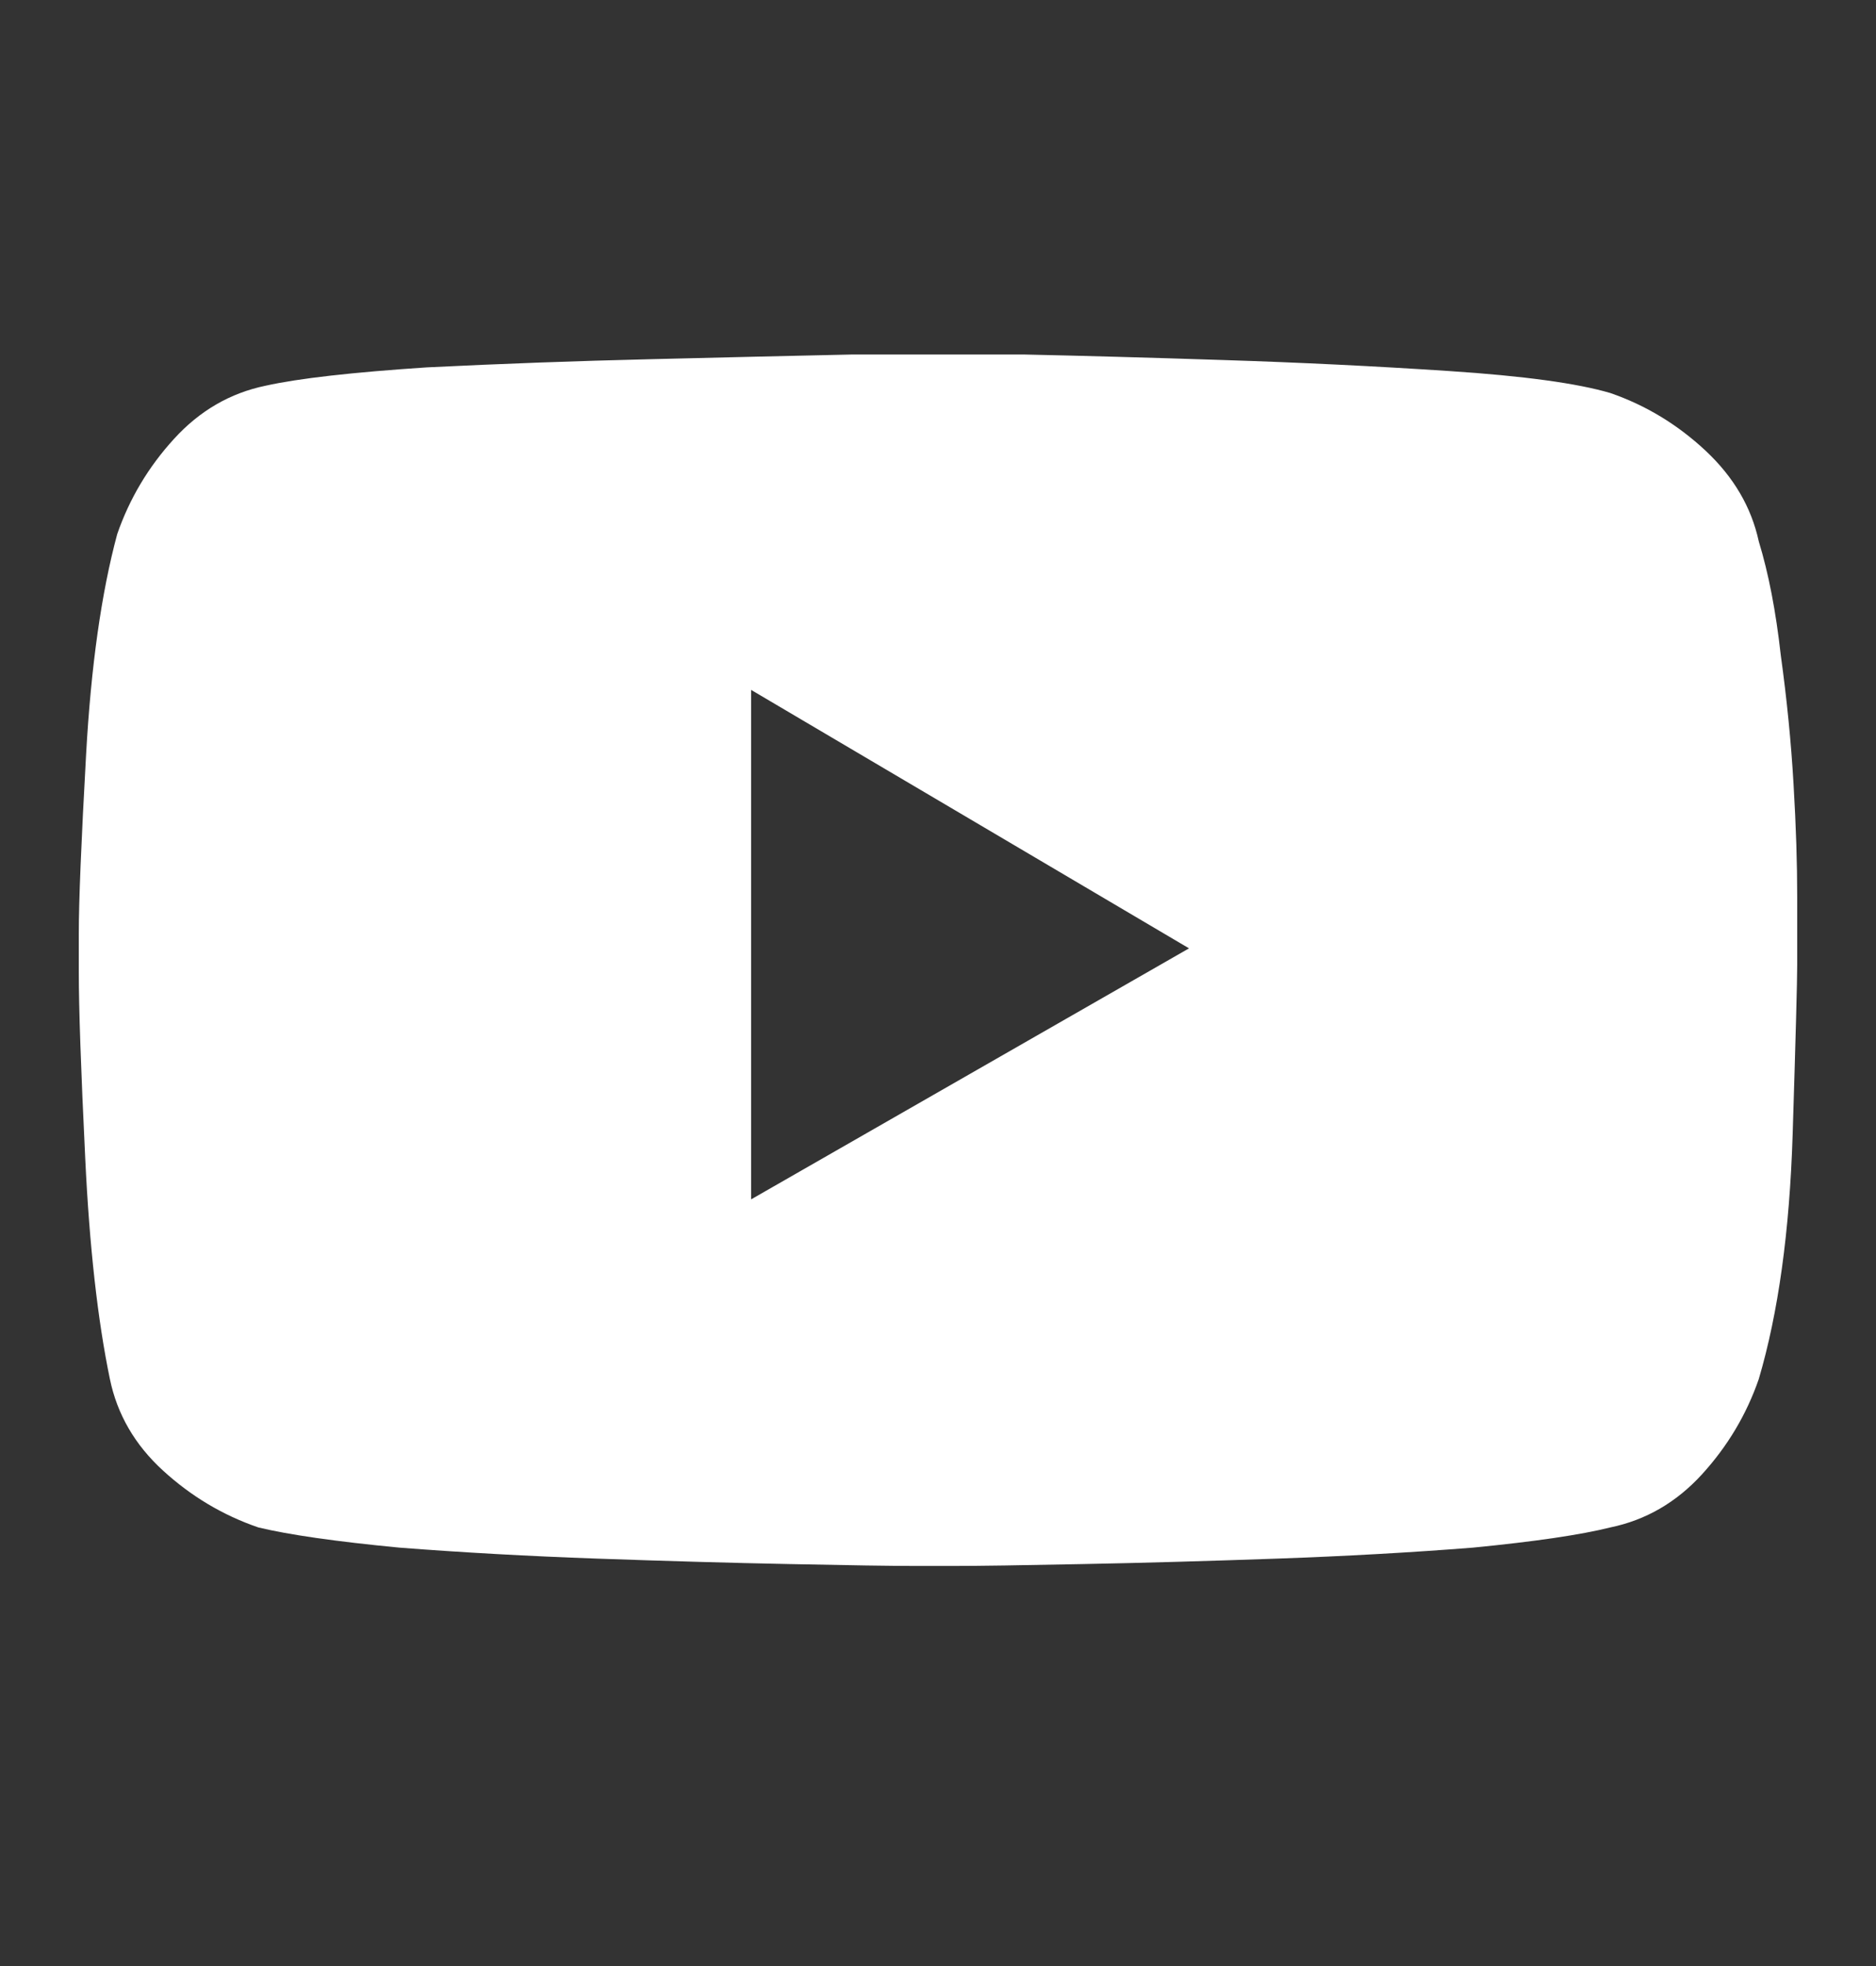 <svg width="21" height="22" viewBox="0 0 21 22" fill="none" xmlns="http://www.w3.org/2000/svg">
<rect x="0" y="0" width="21" height="22" fill="#333333" stroke="none"/>
<path d="M10.5 3.967C10.5 3.967 10.821 3.967 11.464 3.967C12.106 3.981 12.852 4.001 13.699 4.029C14.547 4.056 15.388 4.097 16.222 4.152C17.056 4.207 17.657 4.289 18.026 4.398C18.423 4.535 18.778 4.75 19.093 5.044C19.407 5.338 19.605 5.676 19.688 6.059C19.797 6.415 19.879 6.838 19.934 7.331C20.002 7.823 20.05 8.305 20.077 8.776C20.105 9.248 20.118 9.668 20.118 10.038C20.118 10.393 20.118 10.619 20.118 10.714V10.796C20.118 10.974 20.101 11.606 20.067 12.693C20.033 13.78 19.906 14.693 19.688 15.431C19.551 15.828 19.339 16.183 19.052 16.498C18.765 16.812 18.423 17.01 18.026 17.092C17.698 17.174 17.186 17.25 16.488 17.318C15.791 17.373 15.06 17.414 14.294 17.441C13.528 17.468 12.804 17.489 12.12 17.502C11.437 17.516 10.958 17.523 10.685 17.523H10.233C9.974 17.523 9.509 17.516 8.839 17.502C8.169 17.489 7.451 17.468 6.686 17.441C5.92 17.414 5.182 17.373 4.471 17.318C3.76 17.25 3.233 17.174 2.892 17.092C2.495 16.956 2.14 16.744 1.825 16.456C1.511 16.169 1.312 15.828 1.23 15.431C1.094 14.775 1.001 13.951 0.954 12.96C0.906 11.969 0.882 11.275 0.882 10.878V10.448C0.882 10.092 0.909 9.422 0.964 8.438C1.019 7.454 1.135 6.633 1.312 5.977C1.449 5.581 1.661 5.225 1.948 4.911C2.235 4.596 2.577 4.398 2.974 4.316C3.343 4.234 3.944 4.166 4.778 4.111C5.612 4.07 6.453 4.039 7.301 4.019C8.148 3.998 8.894 3.981 9.536 3.967C10.179 3.967 10.5 3.967 10.5 3.967ZM8.408 7.72V13.421L13.31 10.612L8.408 7.72Z" fill="white"/>
</svg>
